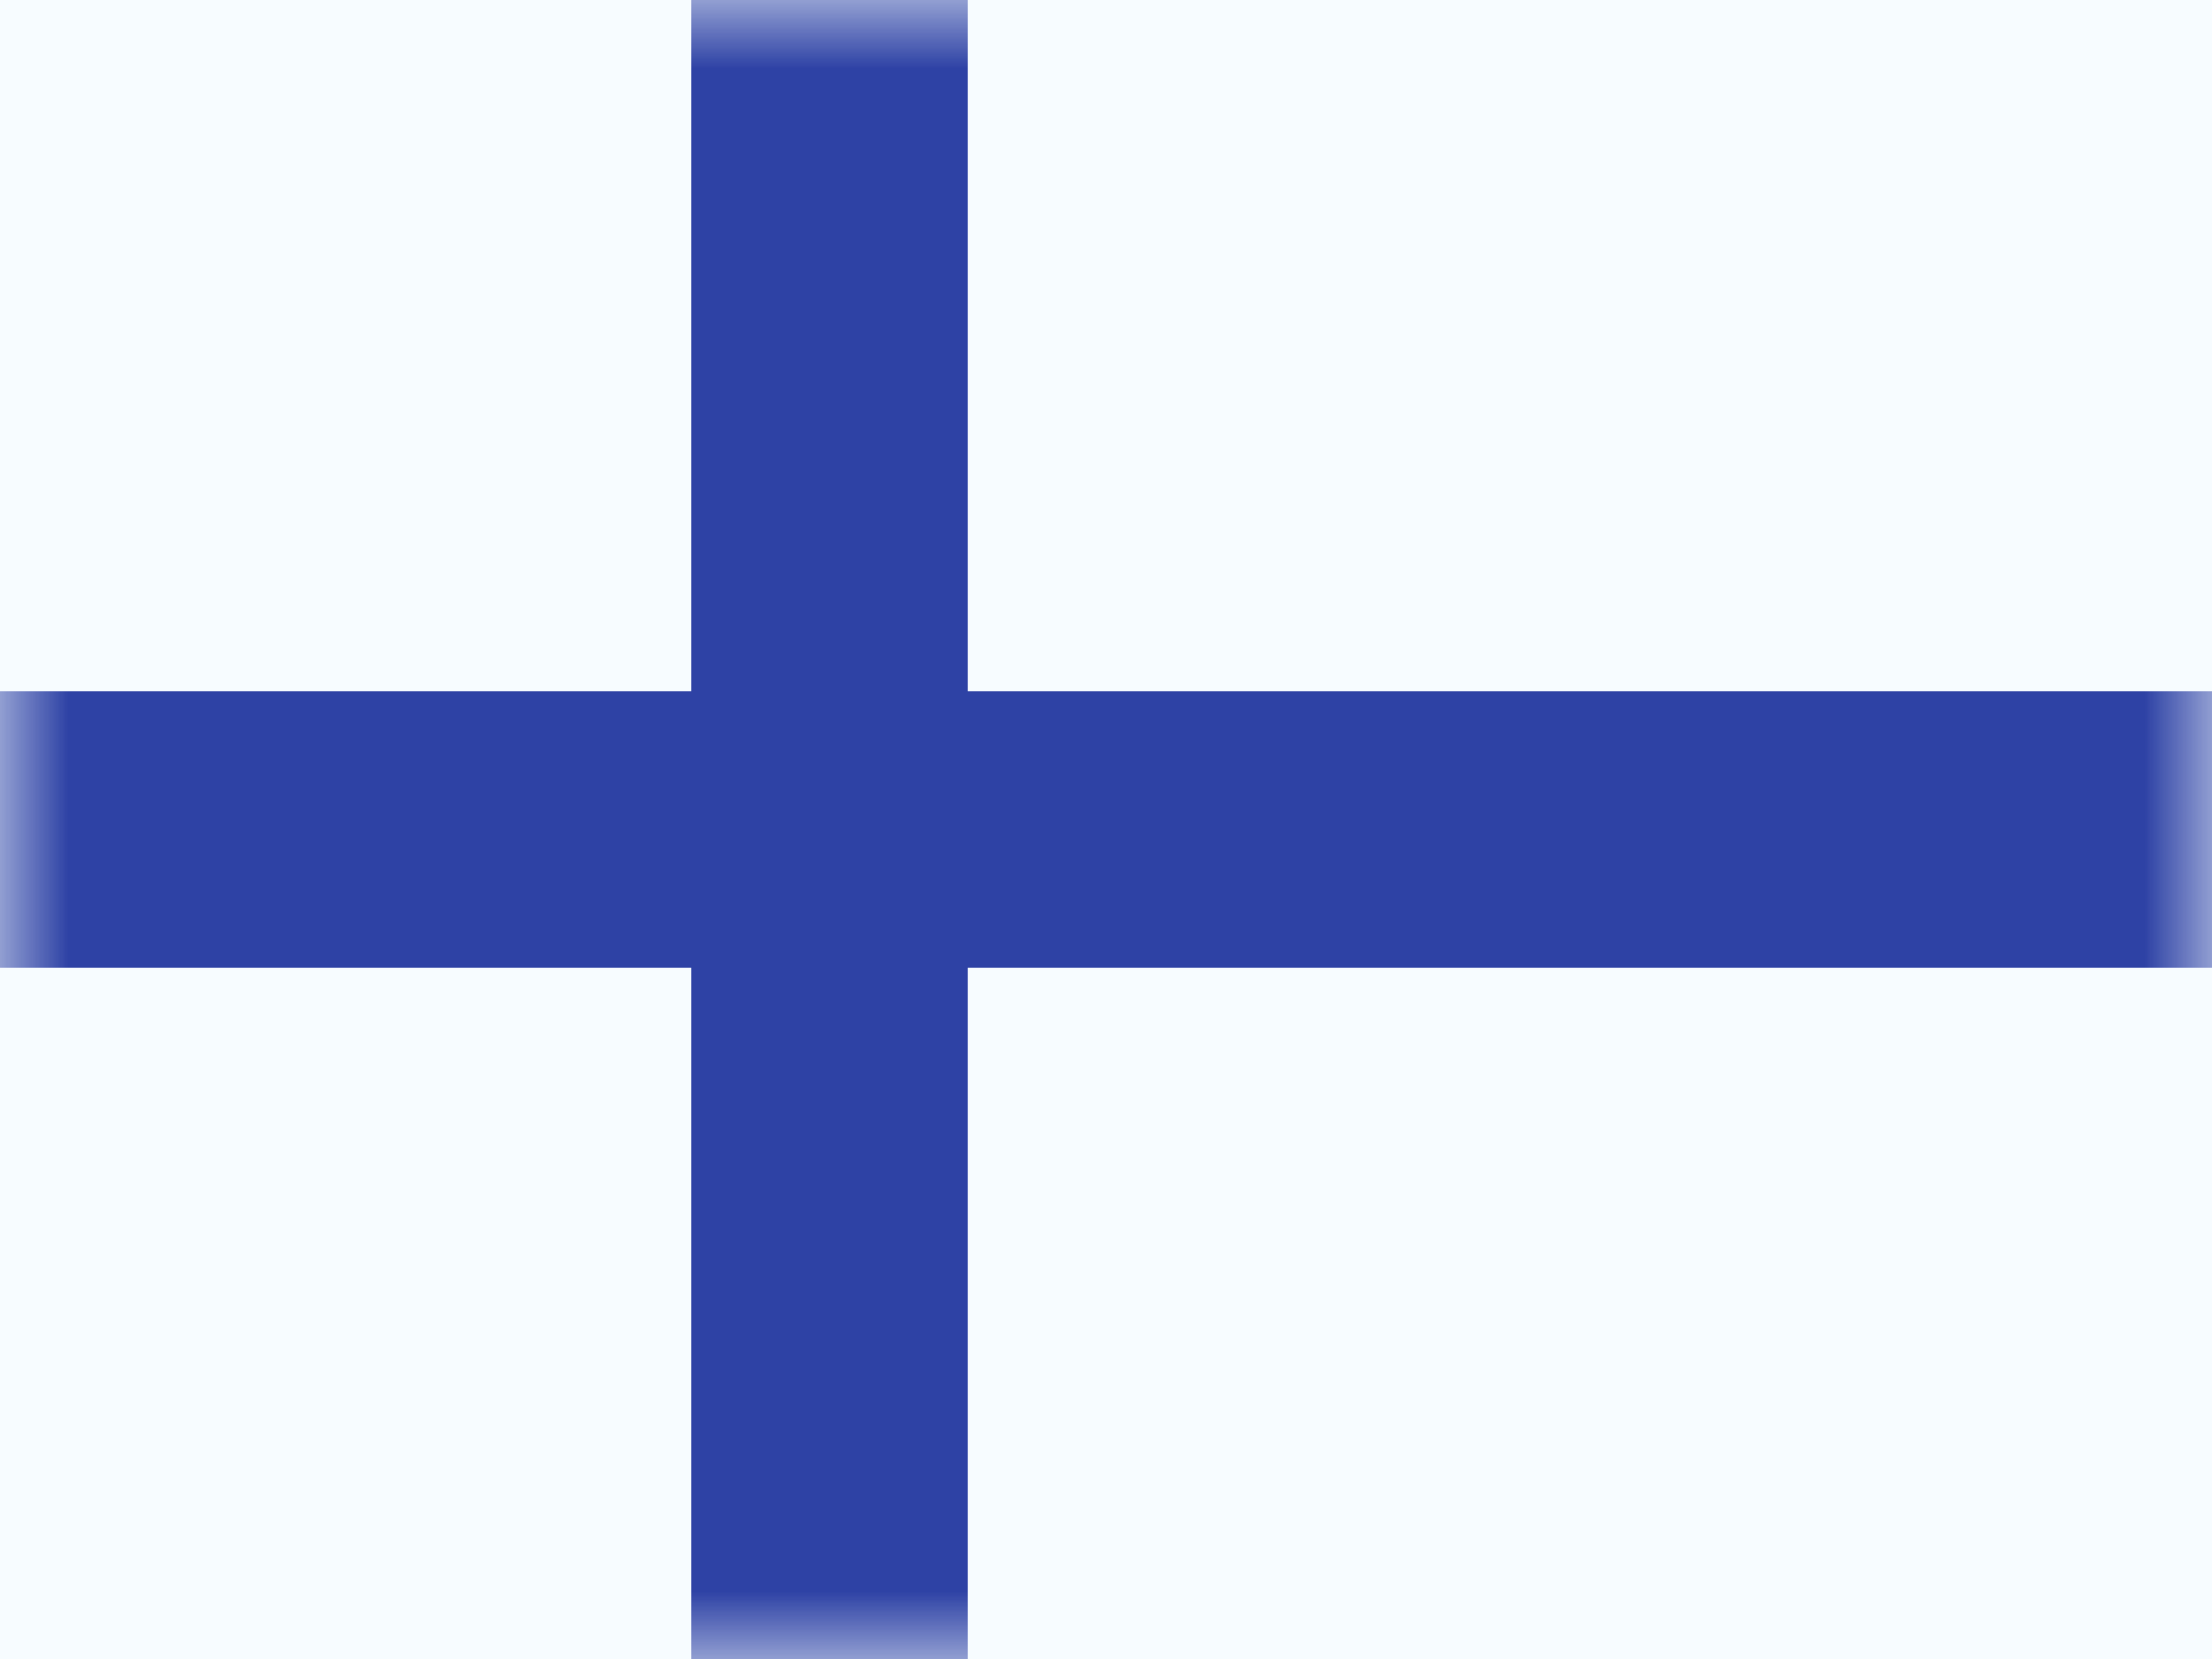 <svg width="16" height="12" viewBox="0 0 16 12" fill="none" xmlns="http://www.w3.org/2000/svg">
<rect x="0" y="0" width="16" height="12" fill="#808080" stroke="none"/>
<g clip-path="url(#clip0_1668_1108)">
<rect width="16" height="12" fill="white"/>
<path fill-rule="evenodd" clip-rule="evenodd" d="M0 0V12H16V0H0Z" fill="#F7FCFF"/>
<mask id="mask0_1668_1108" style="mask-type:luminance" maskUnits="userSpaceOnUse" x="0" y="0" width="16" height="12">
<path fill-rule="evenodd" clip-rule="evenodd" d="M0 0V12H16V0H0Z" fill="white"/>
</mask>
<g mask="url(#mask0_1668_1108)">
<path fill-rule="evenodd" clip-rule="evenodd" d="M5 0H7V5H16V7H7V12H5V7H0V5H5V0Z" fill="#2E42A5"/>
</g>
</g>
<defs>
<clipPath id="clip0_1668_1108">
<rect width="16" height="12" fill="white"/>
</clipPath>
</defs>
</svg>
